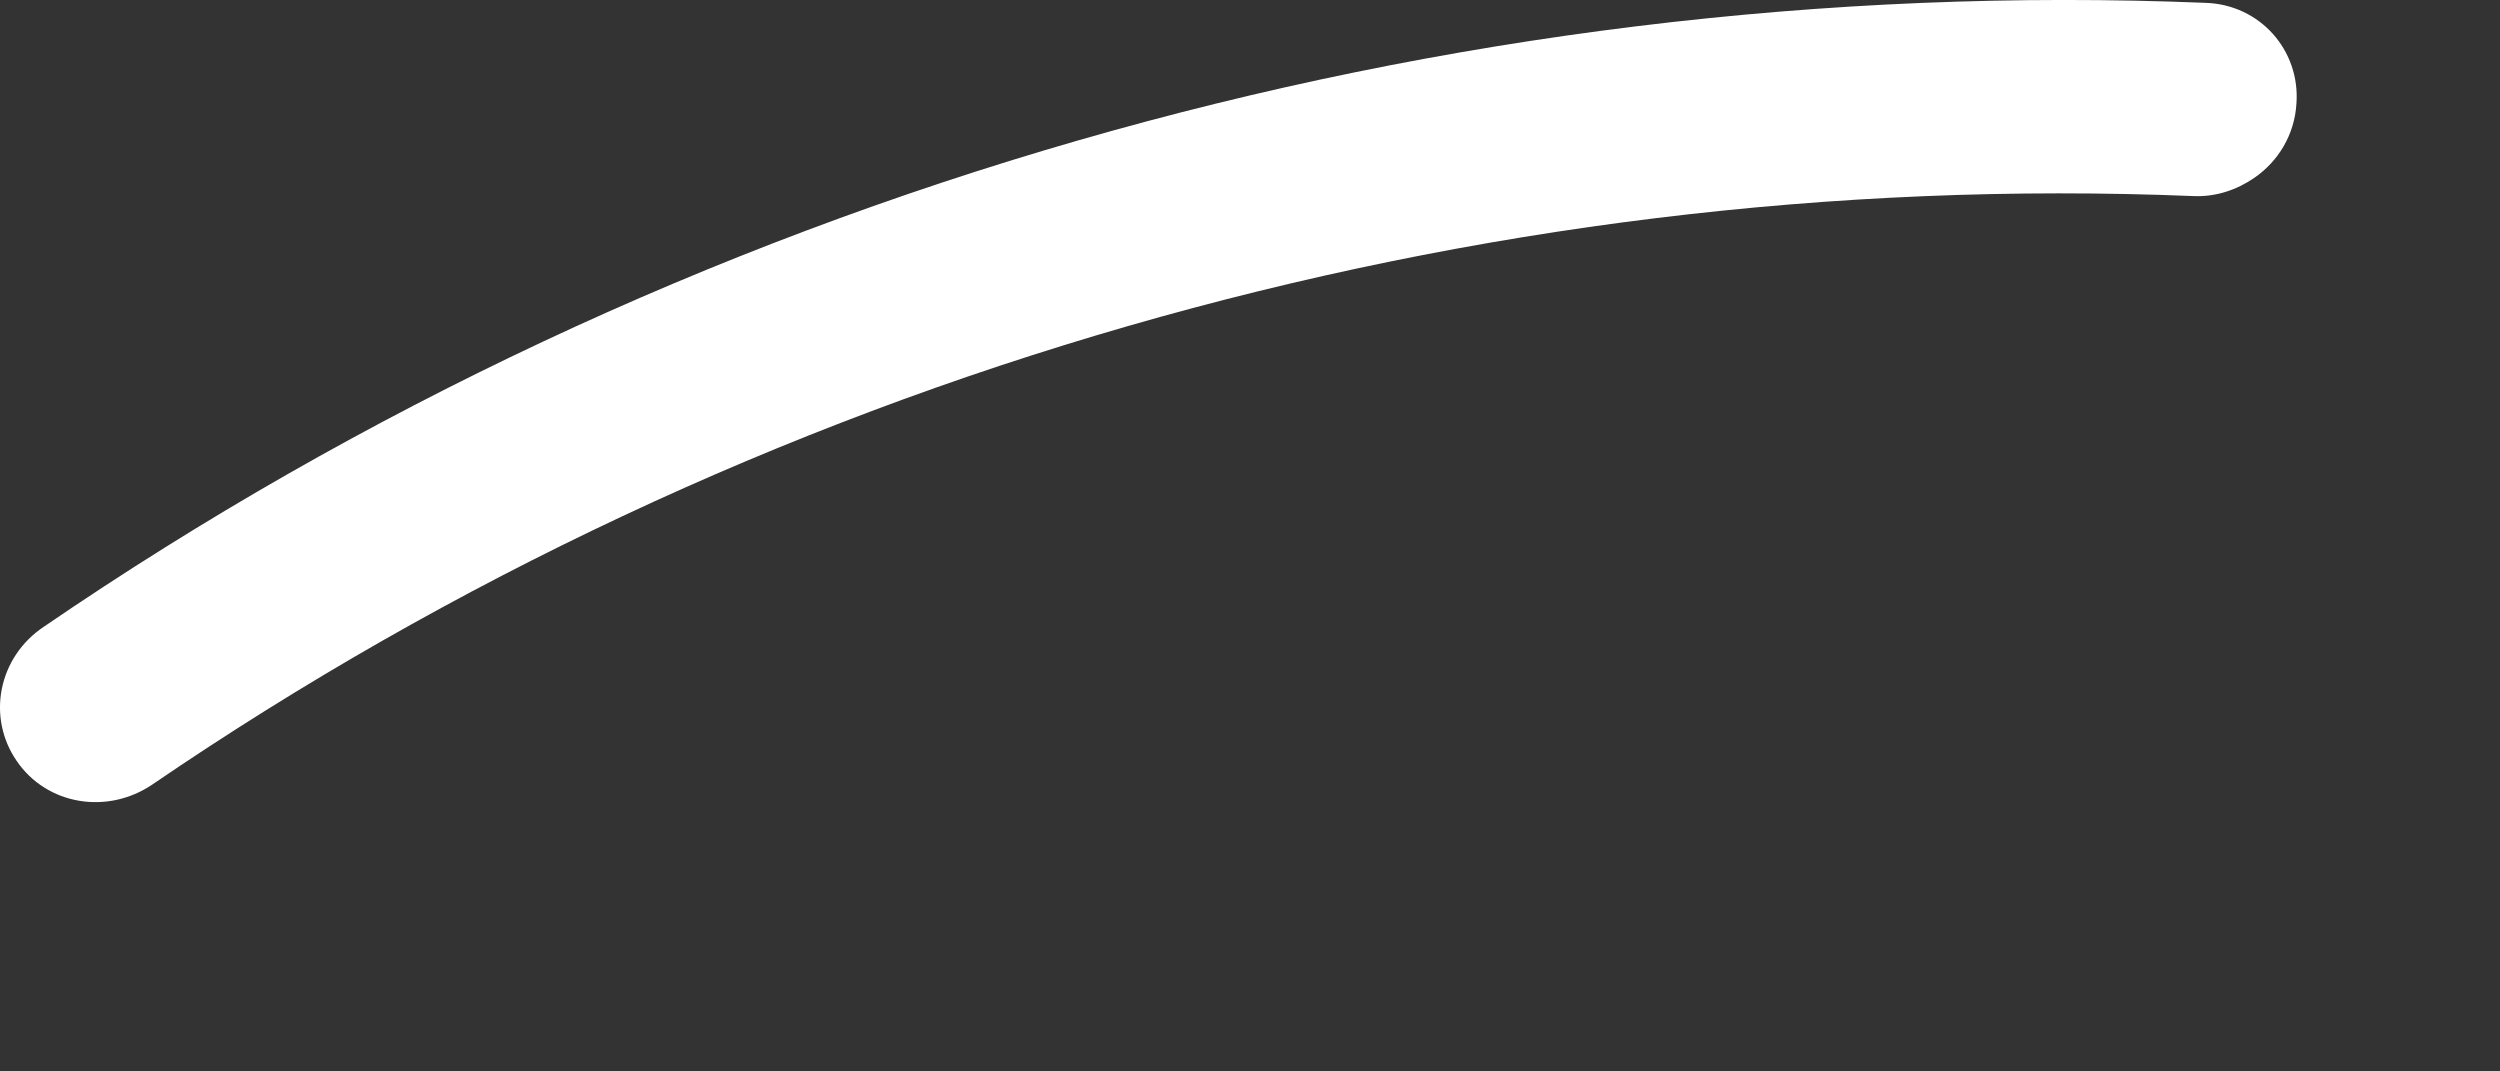 <?xml version="1.0" encoding="utf-8"?>
<svg xmlns="http://www.w3.org/2000/svg" fill="none" height="100%" overflow="visible" preserveAspectRatio="none" style="display: block;" viewBox="0 0 7 3" width="100%">
<rect x="0" y="0" width="7" height="3" fill="#333333" stroke="none"/>
<path d="M6.312 0.498C6.264 0.531 6.205 0.552 6.141 0.549C4.131 0.467 2.103 1.052 0.426 2.197C0.3 2.282 0.131 2.254 0.047 2.131C-0.038 2.008 -0.005 1.839 0.124 1.754C1.898 0.541 4.049 -0.079 6.176 0.008C6.328 0.013 6.441 0.141 6.43 0.29C6.425 0.377 6.379 0.452 6.312 0.498Z" fill="white" id="Vector"/>
</svg>